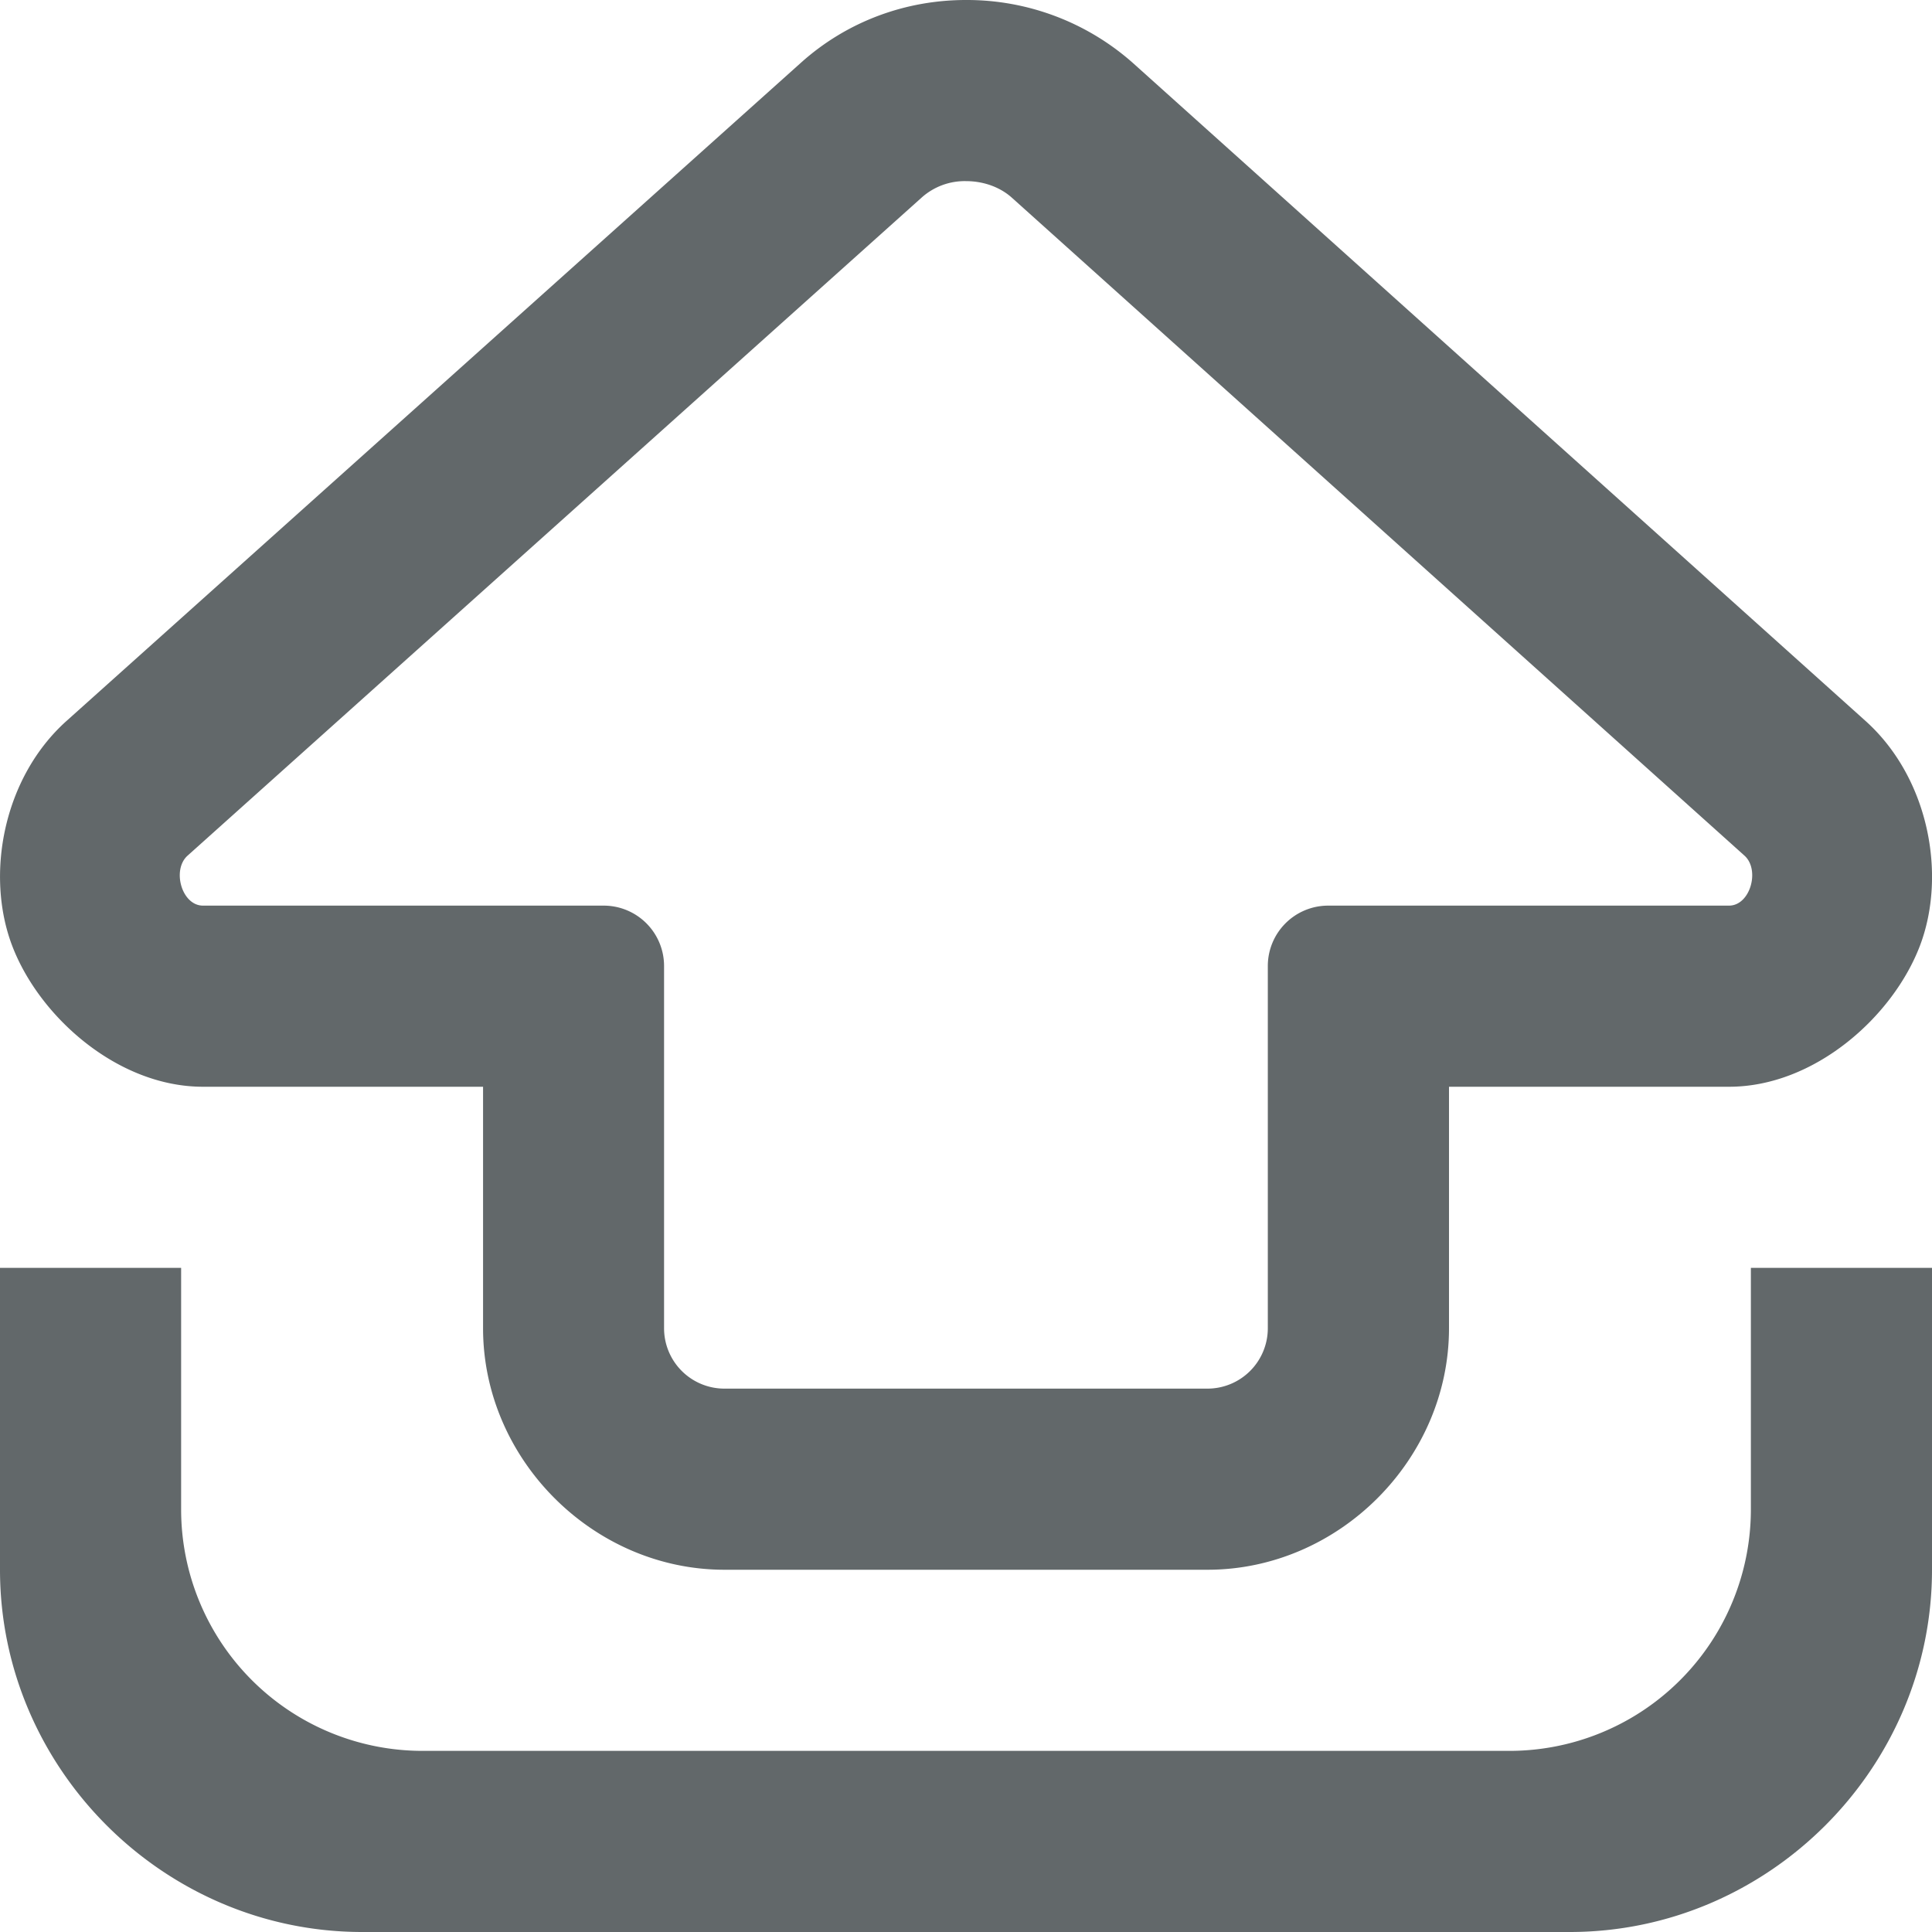 <?xml version="1.0" encoding="UTF-8"?>
<svg version="1.1" width="32" height="32" viewBox="0 0 32 32" xmlns="http://www.w3.org/2000/svg">
 <path d="M16 0c-.988 0-1.962.346-2.735 1.04L1.103 11.94c-1.05.94-1.35 2.55-.9 3.728C.653 16.845 1.952 18 3.361 18h4.64v4c0 2.173 1.825 4 3.999 4h8c2.174 0 4-1.827 4-4v-4h4.64c1.409 0 2.707-1.154 3.158-2.33.45-1.177.15-2.787-.899-3.729l-12.137-10.9A4.144 4.144 0 0 0 16.001 0zm0 3c.275 0 .553.09.758.273l12.137 10.9c.26.235.095.826-.256.827h-6.64a1 1 0 0 0-1 1v6a1 1 0 0 1-1 1h-8a1 1 0 0 1-1-1v-6a1 1 0 0 0-1-1H3.362c-.352 0-.518-.592-.256-.827L15.267 3.271A1.07 1.07 0 0 1 15.999 3zM0 21v5c0 3.29 2.71 6 6 6h20c3.29 0 6-2.71 6-6v-5h-3v4a4 4 0 0 1-4 4H7a4 4 0 0 1-4-4v-4z" fill="#62686a"/>
</svg>
